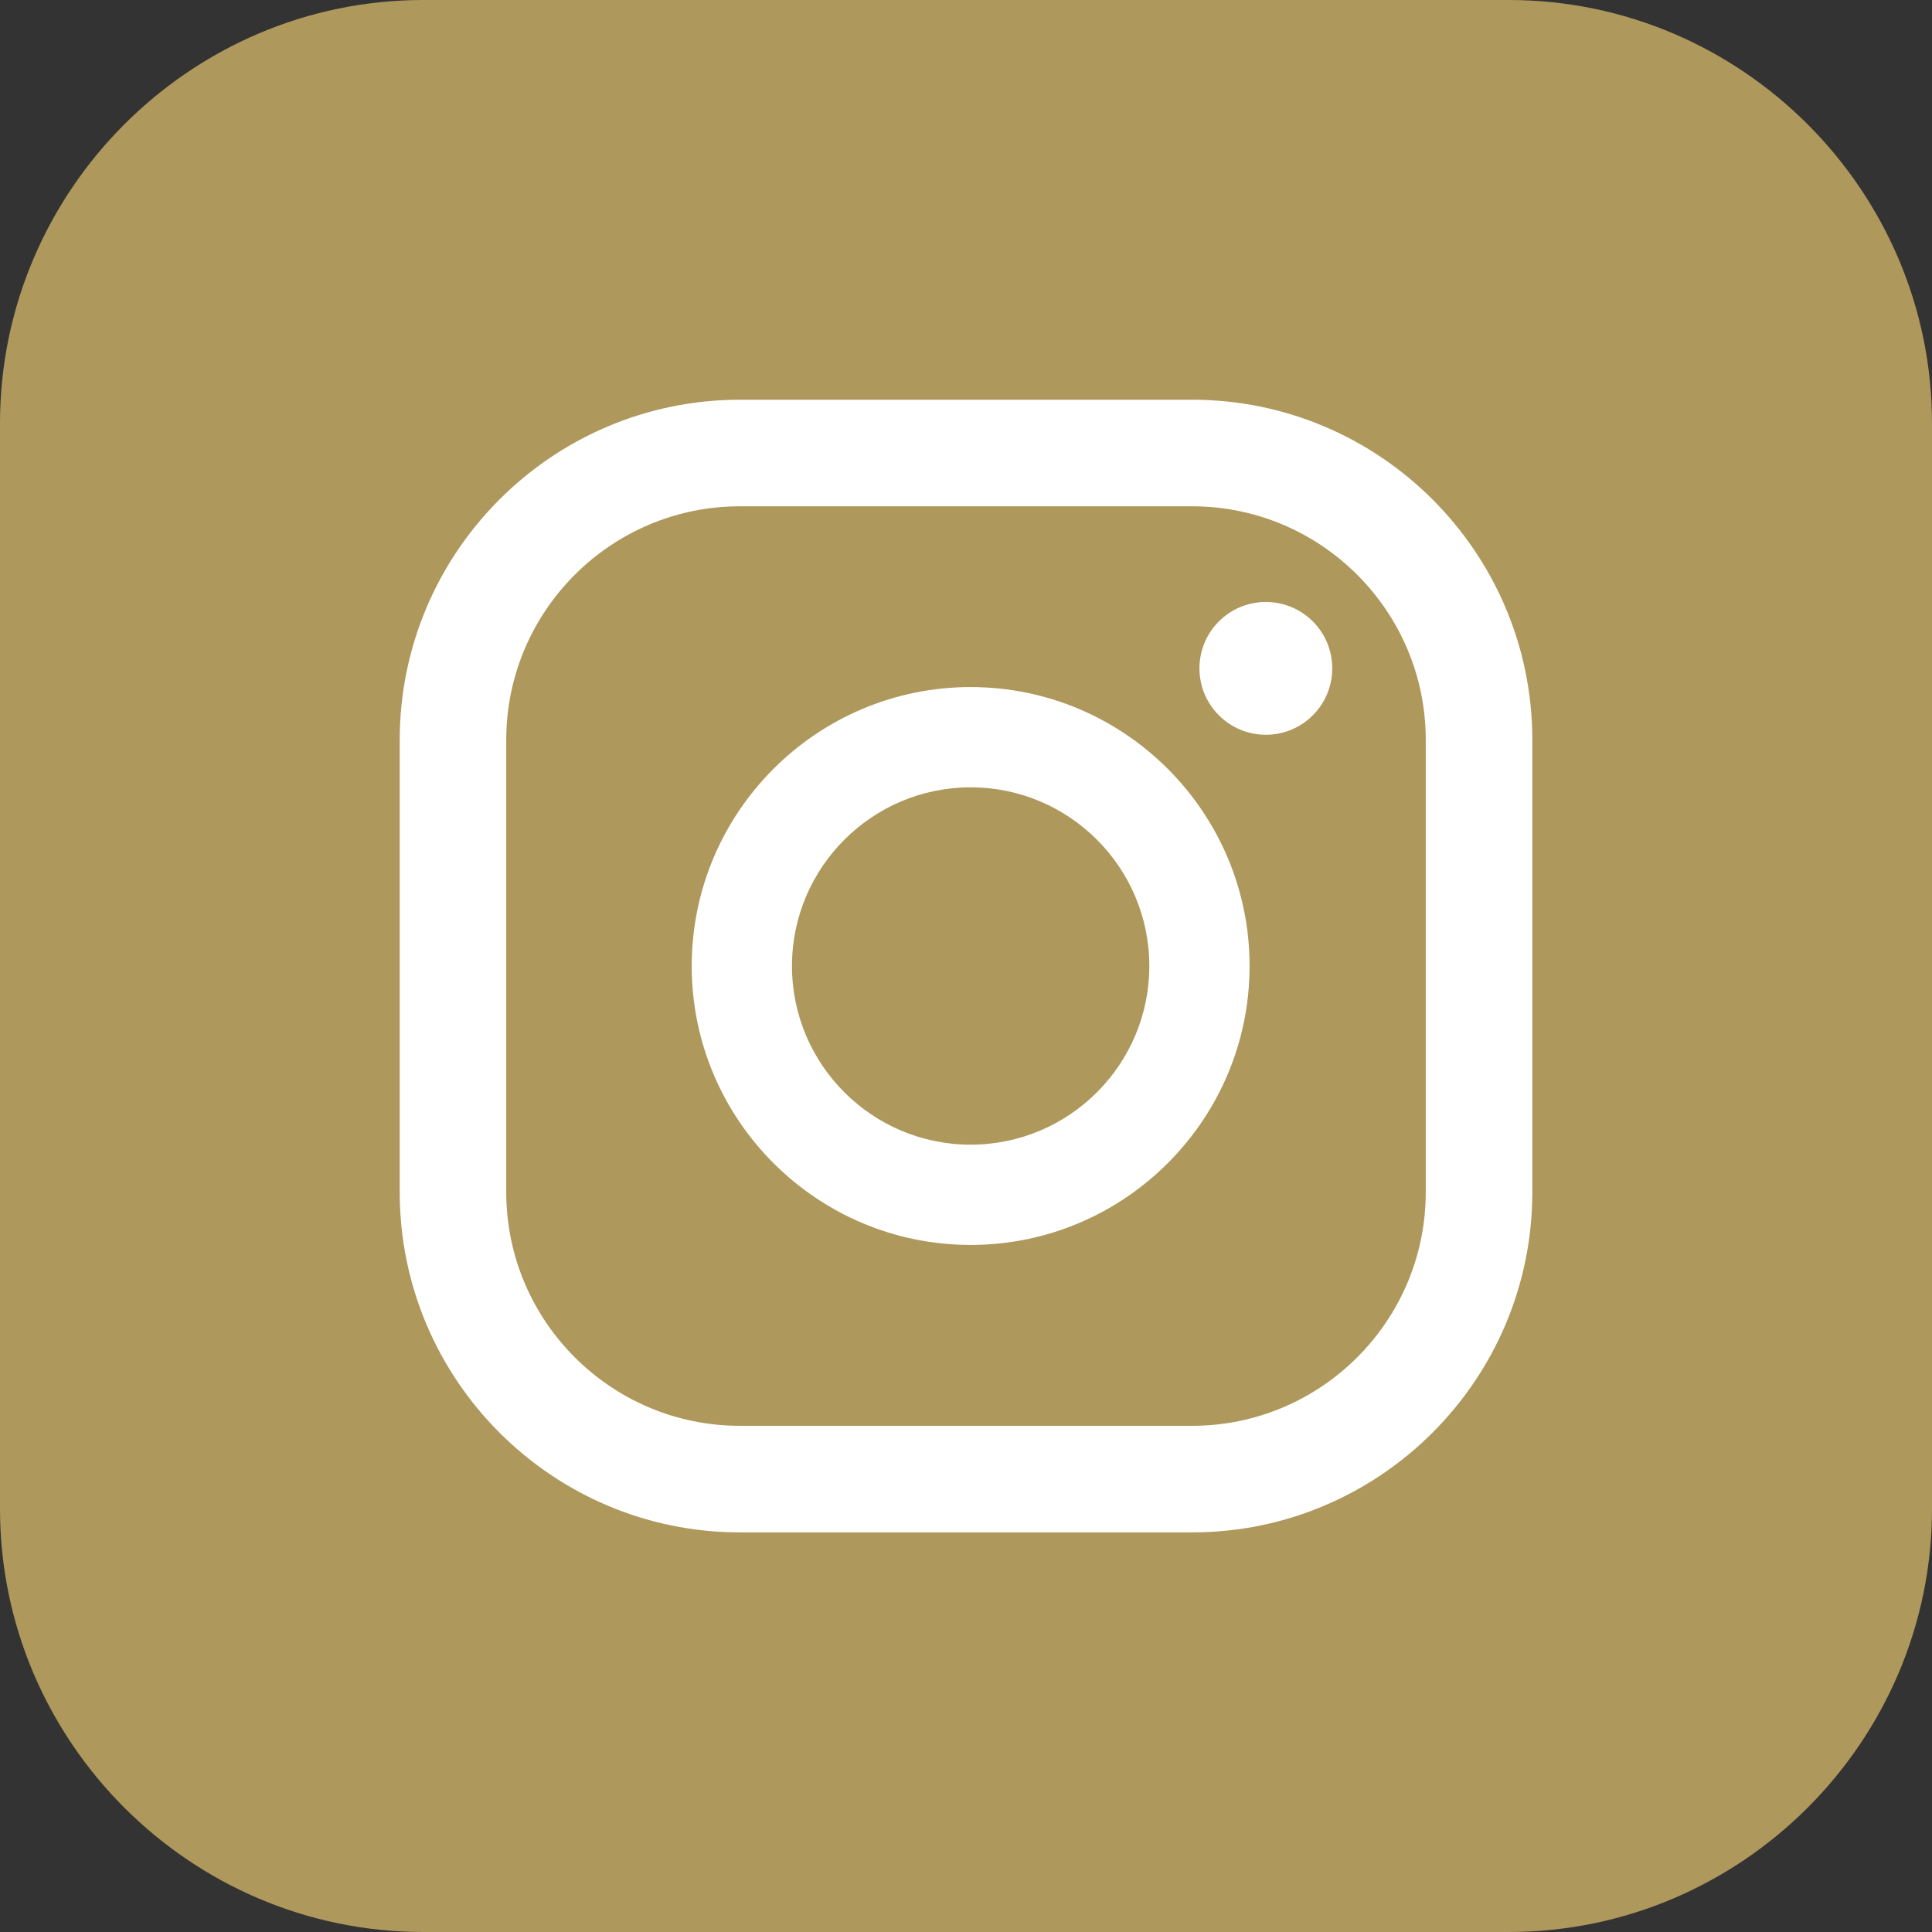 <?xml version="1.0" encoding="UTF-8"?>
<svg id="Layer_1" data-name="Layer 1" xmlns="http://www.w3.org/2000/svg" version="1.1" viewBox="0 0 34.916 34.916">
  <rect x="0" y="0" width="34.916" height="34.916" fill="#333333" stroke="none"/>
  <defs>
    <style>
      .cls-1 {
        fill: #ae985c;
      }

      .cls-1, .cls-2 {
        stroke-width: 0px;
      }

      .cls-2 {
        fill: #fff;
      }
    </style>
  </defs>
  <path class="cls-1" d="M0,27.267V7.65C0,3.443,3.442,0,7.649,0h19.618c4.207,0,7.649,3.443,7.649,7.65v19.617c0,4.207-3.442,7.649-7.65,7.649H7.649c-4.207,0-7.649-3.442-7.649-7.649"/>
  <path class="cls-2" d="M22.877,10.879c-.663,0-1.2.537-1.2,1.2s.537,1.2,1.2,1.2,1.2-.537,1.2-1.2-.537-1.2-1.2-1.2"/>
  <path class="cls-2" d="M17.542,12.417c-2.78,0-5.041,2.261-5.041,5.041s2.261,5.041,5.041,5.041,5.041-2.262,5.041-5.041-2.261-5.041-5.041-5.041M17.542,20.687c-1.781,0-3.229-1.448-3.229-3.229s1.448-3.229,3.229-3.229,3.229,1.448,3.229,3.229-1.448,3.229-3.229,3.229"/>
  <path class="cls-2" d="M21.544,27.694h-8.172c-3.39,0-6.148-2.758-6.148-6.149v-8.172c0-3.391,2.758-6.149,6.148-6.149h8.172c3.391,0,6.149,2.758,6.149,6.149v8.172c0,3.391-2.758,6.149-6.149,6.149M13.372,9.15c-2.329,0-4.223,1.894-4.223,4.223v8.172c0,2.329,1.894,4.223,4.223,4.223h8.172c2.329,0,4.223-1.894,4.223-4.223v-8.172c0-2.329-1.894-4.223-4.223-4.223h-8.172Z"/>
</svg>